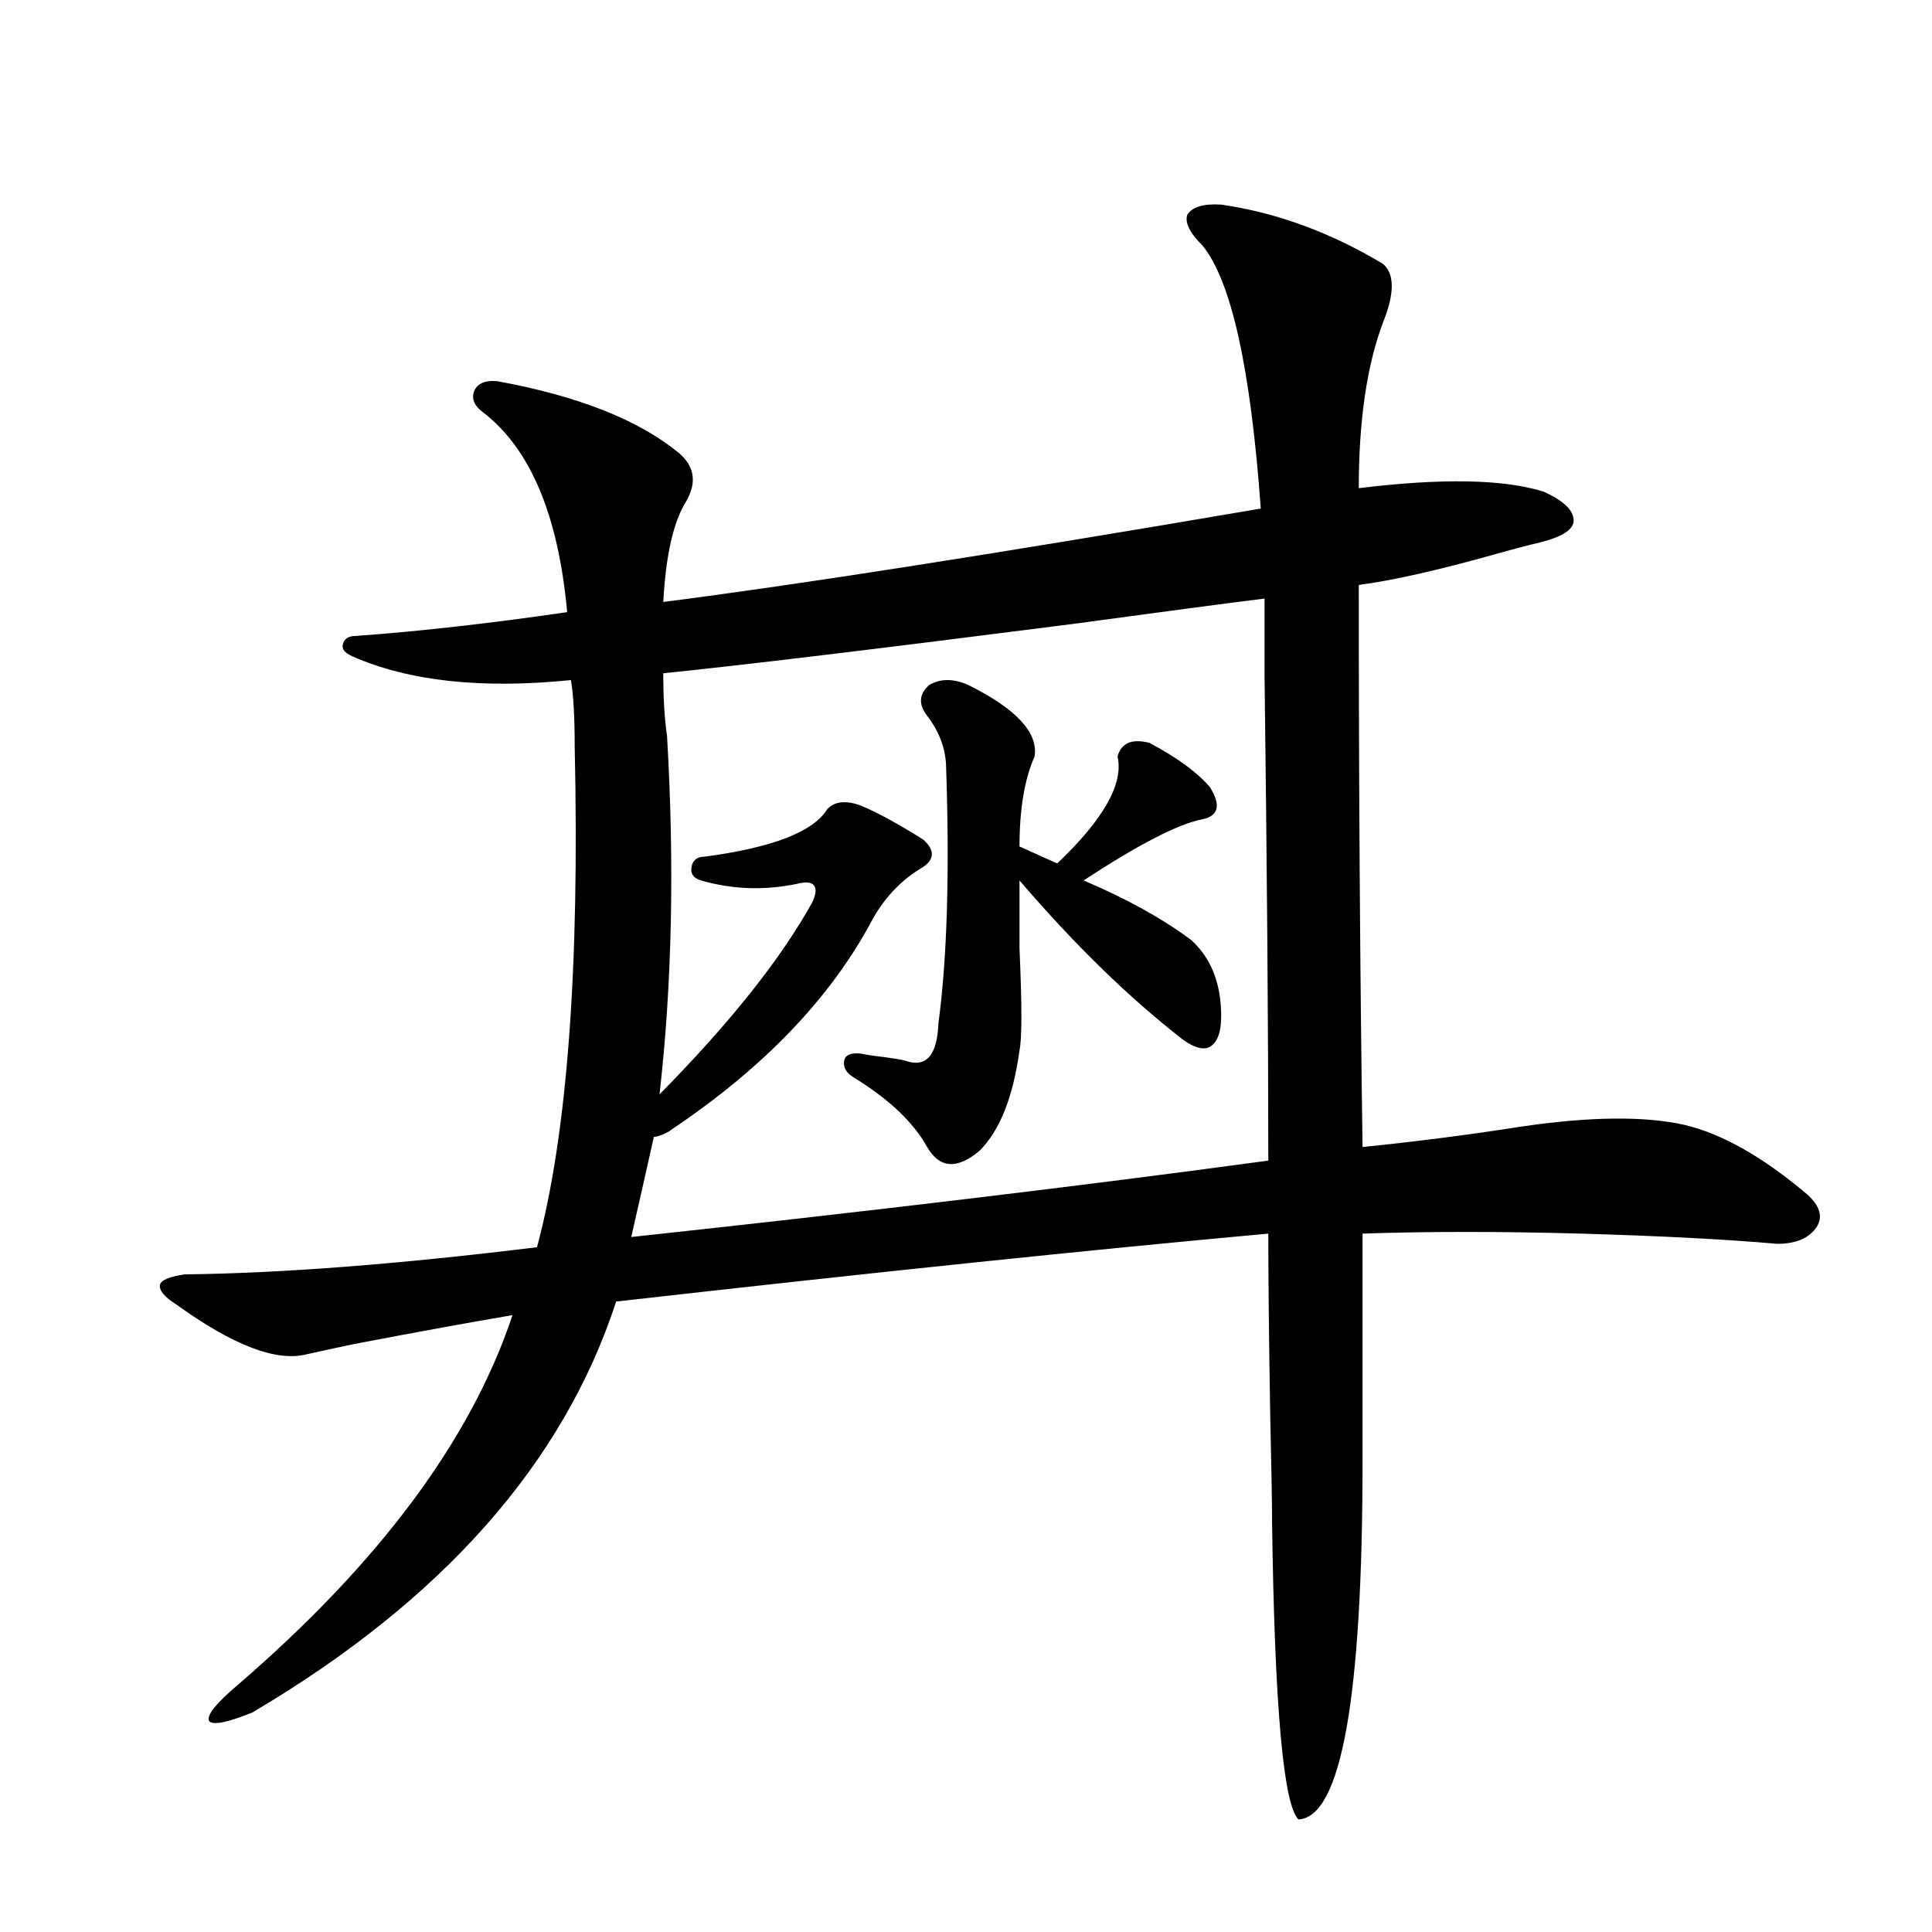 <?xml version="1.0" encoding="utf-8"?>
<!-- Generator: Adobe Illustrator 16.0.0, SVG Export Plug-In . SVG Version: 6.00 Build 0)  -->
<!DOCTYPE svg PUBLIC "-//W3C//DTD SVG 1.1//EN" "http://www.w3.org/Graphics/SVG/1.1/DTD/svg11.dtd">
<svg version="1.1" id="图层_1" xmlns="http://www.w3.org/2000/svg" xmlns:xlink="http://www.w3.org/1999/xlink" x="0px" y="0px"
	 width="1000px" height="1000px" viewBox="0 0 1000 1000" enable-background="new 0 0 1000 1000" xml:space="preserve">
<path d="M130.631,886.375c-13.018,5.273-20.487,6.729-22.438,4.395c-1.311-2.938,3.567-9.091,14.634-18.457
	c73.489-63.281,120.973-127.139,142.436-191.602c-20.822,3.516-48.139,8.501-81.949,14.941c-11.066,2.349-19.191,4.106-24.39,5.273
	c-15.609,4.106-38.048-4.395-67.315-25.488c-6.509-4.092-9.436-7.607-8.78-10.547c0.641-2.334,4.878-4.092,12.683-5.273
	c50.075-0.576,110.882-5.273,182.435-14.063c15.609-58.008,22.104-144.429,19.512-259.277c0-15.229-0.655-26.655-1.951-34.277
	c-46.188,4.697-83.9,0.591-113.168-12.305c-3.902-1.758-5.533-3.804-4.878-6.152c0.641-2.925,2.927-4.395,6.829-4.395
	c32.515-2.334,68.932-6.44,109.266-12.305c-4.558-50.386-19.191-84.951-43.901-103.711c-4.558-3.516-5.854-7.319-3.902-11.426
	c1.951-3.516,5.854-4.971,11.707-4.395c41.615,7.622,72.834,19.927,93.656,36.914c8.445,7.031,9.756,15.532,3.902,25.488
	c-6.509,10.547-10.411,27.837-11.707,51.855c68.932-8.789,172.023-24.897,309.261-48.34c-5.213-72.646-15.289-118.062-30.243-136.23
	c-6.509-6.44-9.115-11.714-7.805-15.82c2.592-4.092,8.445-5.85,17.561-5.273c28.612,4.106,56.584,14.365,83.9,30.762
	c5.854,5.273,5.854,15.244,0,29.883c-8.46,22.275-12.683,50.977-12.683,86.133c42.926-5.273,74.785-4.683,95.607,1.758
	c10.396,4.697,15.609,9.668,15.609,14.941c0,4.697-5.854,8.501-17.561,11.426c-5.213,1.182-13.018,3.228-23.414,6.152
	c-29.268,8.213-52.682,13.486-70.242,15.82c0,103.135,0.641,200.103,1.951,290.918c28.612-2.925,55.929-6.44,81.949-10.547
	c35.762-5.273,64.054-5.562,84.876-0.879c19.512,4.697,40.64,16.699,63.413,36.035c6.494,5.864,8.125,11.426,4.878,16.699
	c-3.902,5.864-10.731,8.789-20.487,8.789c-26.676-2.334-60.486-4.092-101.461-5.273c-41.63-1.167-79.357-1.167-113.168,0v117.773
	c0,122.457-11.066,184.269-33.17,185.449c-7.805-7.621-12.362-58.887-13.658-153.809c0-9.956-0.335-28.701-0.976-56.25
	c-0.655-39.839-0.976-70.889-0.976-93.164c-90.409,8.213-202.922,19.927-337.553,35.156
	C291.603,757.479,228.83,828.367,130.631,886.375z M445.745,417.039c8.445,3.516,19.177,9.38,32.194,17.578
	c5.854,5.273,5.854,9.971,0,14.063c-11.066,6.455-19.847,15.532-26.341,27.246c-21.463,40.43-56.264,76.768-104.388,108.984
	c-0.655,0.591-1.631,1.182-2.927,1.758c-2.606,1.182-4.558,1.758-5.854,1.758c-3.902,17.578-7.805,34.868-11.707,51.855
	c124.875-13.472,234.781-26.655,329.748-39.551c0-66.206-0.655-149.99-1.951-251.367c0-22.852,0-36.035,0-39.551
	c-18.871,2.349-52.041,6.743-99.51,13.184c-100.82,12.896-171.383,21.396-211.702,25.488c0,12.896,0.641,23.73,1.951,32.52
	c3.902,66.797,2.592,128.623-3.902,185.449c36.417-36.914,62.758-70.01,79.022-99.316c1.951-4.092,2.271-7.031,0.976-8.789
	c-1.311-1.758-4.237-2.046-8.78-0.879c-16.92,3.516-33.505,2.939-49.755-1.758c-3.902-1.167-5.533-3.516-4.878-7.031
	c0.641-3.516,2.927-5.273,6.829-5.273c35.121-4.683,56.249-12.881,63.413-24.609C432.087,414.705,437.94,414.114,445.745,417.039z
	 M501.354,354.637c24.71,12.305,36.097,24.609,34.146,36.914c-5.213,11.729-7.805,27.246-7.805,46.582l19.512,8.789
	c24.055-22.852,34.466-41.309,31.219-55.371c1.951-7.031,7.47-9.365,16.585-7.031c14.299,7.622,24.71,15.244,31.219,22.852
	c5.854,9.38,4.543,14.941-3.902,16.699c-12.362,2.349-32.85,12.896-61.462,31.641c22.104,9.38,40.64,19.639,55.608,30.762
	c10.396,9.38,15.609,22.563,15.609,39.551c0,8.213-1.951,13.486-5.854,15.82c-3.262,1.758-7.805,0.591-13.658-3.516
	c-27.972-21.67-56.264-49.219-84.876-82.617c0,7.622,0,19.336,0,35.156c1.296,29.307,1.296,46.885,0,52.734
	c-3.262,24.033-10.091,41.309-20.487,51.855c-11.707,9.971-20.822,9.38-27.316-1.758c-7.164-12.881-19.847-24.897-38.048-36.035
	c-3.902-2.334-5.533-5.273-4.878-8.789c0.641-2.925,3.567-4.092,8.78-3.516c2.592,0.591,6.494,1.182,11.707,1.758
	c4.543,0.591,8.125,1.182,10.731,1.758c11.052,4.106,16.905-2.334,17.561-19.336c4.543-33.975,5.854-78.799,3.902-134.473
	c-0.655-8.789-3.902-16.987-9.756-24.609c-4.558-5.85-4.237-11.123,0.976-15.82C486.72,351.121,493.549,351.121,501.354,354.637z"/>
</svg>
